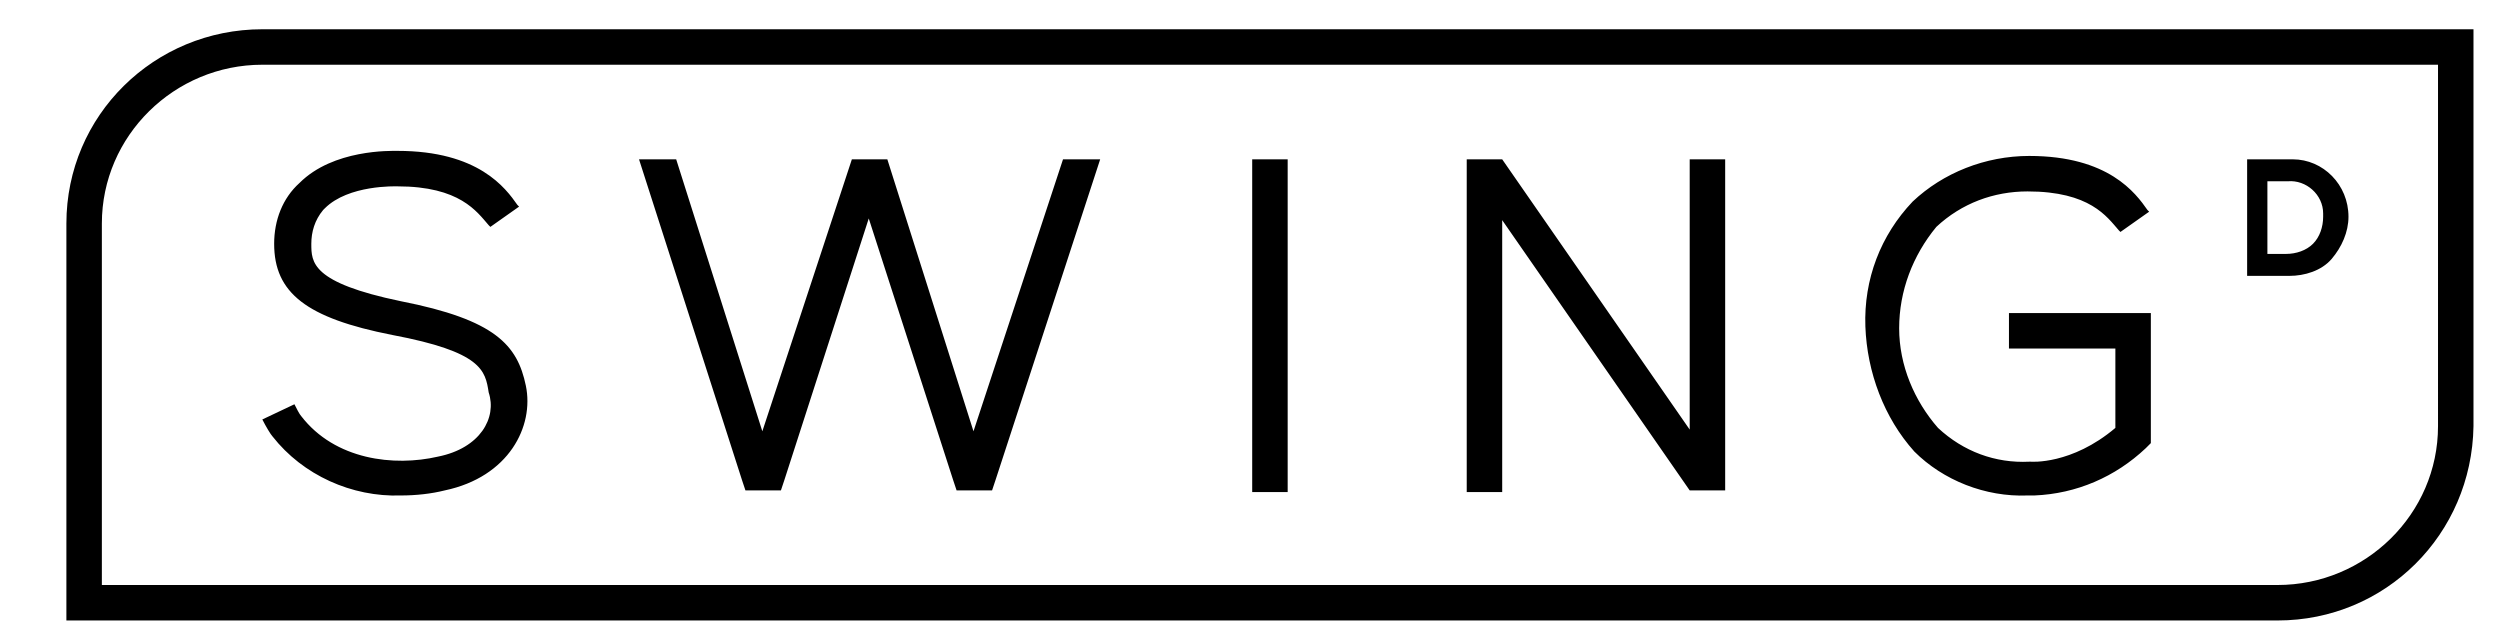 <svg height="38" width="148" xmlns="http://www.w3.org/2000/svg"><path d="M3.93 25.232c-23.333 7.667-11.667 3.833 0 0zm-2.1 0c-21.933 7.667-10.967 3.833 0 0zm74.4-15.8h-2.1v19.7h2.1zm-60.7-7.7c-6.4 0-11.6 5.1-11.6 11.5v23.5h130.9c6.4 0 11.5-5.1 11.6-11.5v-23.5zm128.8 23.5c0 5.2-4.3 9.4-9.5 9.4H6.03v-21.4c0-5.2 4.3-9.4 9.5-9.4h128.8zm-55.4-12.2 11.1 16h2.1v-19.6h-2.1v16l-11.1-16h-2.1v19.7h2.1zm-45 15.4.2.6h2.1l.2-.6 5-15.5 5 15.5.2.6h2.1l.2-.6 6.2-19h-2.2l-5.3 16.1-5.1-16.1h-2.1l-5.3 16.1-5.1-16.1h-2.2zm94.1-13.1c.6-.7 1-1.6 1-2.5 0-1.9-1.5-3.4-3.3-3.4h-2.7v6.9h2.5c.9 0 1.9-.3 2.5-1zm-3.7-4.6h1.1c1.1-.1 2.1.8 2.1 1.9v.2c0 .6-.2 1.2-.6 1.6s-1 .6-1.6.6h-1.1v-4.3zm-108.4 16.3c-2.6.6-6.1.2-8.1-2.4-.1-.1-.3-.5-.4-.7l-1.9.9c.2.4.5.9.6 1 1.8 2.3 4.7 3.6 7.6 3.5.9 0 1.8-.1 2.6-.3 3.8-.8 5.3-3.8 4.8-6.2s-1.8-3.9-7.4-5c-5.3-1.1-5.3-2.3-5.3-3.4 0-.7.2-1.4.7-2l.1-.1c1.4-1.4 4.2-1.3 4.3-1.3 3.7 0 4.7 1.5 5.4 2.3l.1.1 1.7-1.2-.1-.1c-.7-1-2.3-3.2-7.1-3.2-.4 0-3.8-.1-5.8 1.9-1 .9-1.5 2.2-1.5 3.6 0 2.9 1.9 4.4 7 5.4 5.3 1 5.5 2.1 5.7 3.4.5 1.5-.5 3.3-3 3.8zm94.1 2.3h.4c2.5-.1 4.8-1.1 6.6-2.8l.3-.3v-7.7h-8.4v2.1h6.3v4.7c-2.6 2.2-5 2-5 2h-.1c-2 .1-3.9-.6-5.4-2-1.4-1.6-2.3-3.7-2.3-5.9s.8-4.3 2.2-6c1.5-1.4 3.4-2.1 5.4-2.1 3.7 0 4.7 1.5 5.4 2.3l.1.1 1.7-1.2-.1-.1c-.7-1-2.3-3.2-7-3.2-2.6 0-5.1 1-6.9 2.7-1.9 2-2.9 4.6-2.8 7.4.1 2.7 1.1 5.4 2.9 7.4 1.7 1.7 4.2 2.7 6.7 2.6z"/></svg>